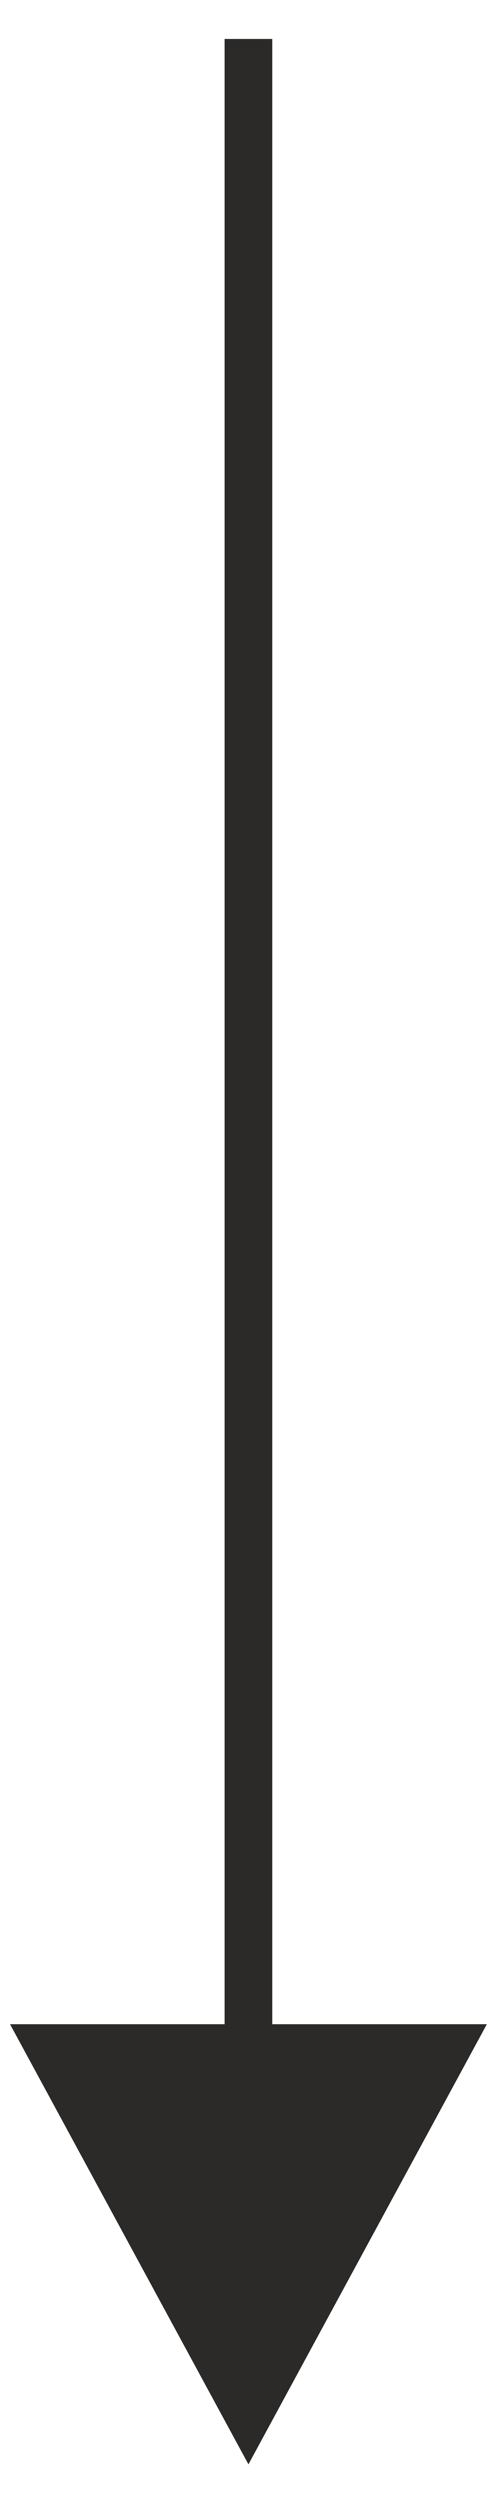 <?xml version="1.0" encoding="UTF-8"?>
<!DOCTYPE svg PUBLIC "-//W3C//DTD SVG 1.1//EN" "http://www.w3.org/Graphics/SVG/1.1/DTD/svg11.dtd">
<!-- Creator: CorelDRAW 2021 (64-Bit) -->
<svg xmlns="http://www.w3.org/2000/svg" xml:space="preserve" width="25mm" height="125mm" version="1.1" style="shape-rendering:geometricPrecision; text-rendering:geometricPrecision; image-rendering:optimizeQuality; fill-rule:evenodd; clip-rule:evenodd"
viewBox="0 0 2500 12500"
 xmlns:xlink="http://www.w3.org/1999/xlink"
 xmlns:xodm="http://www.corel.com/coreldraw/odm/2003">
 <defs>
  <style type="text/css">
   <![CDATA[
    .fil0 {fill:#2B2A29;fill-rule:nonzero}
   ]]>
  </style>
 </defs>
 <g id="Capa_x0020_1">
  <path class="fil0" d="M1122.99 194.82l0 9926.27 -1072.86 0 1192.07 2200.75 1192.07 -2200.75 -1072.86 0 0 -9926.27 -238.42 0zm0 4963.13m-536.43 4963.14m59.6 1100.37m1192.07 0m59.61 -1100.37m-536.43 -4963.14m-119.21 -4963.13"/>
 </g>
</svg>
